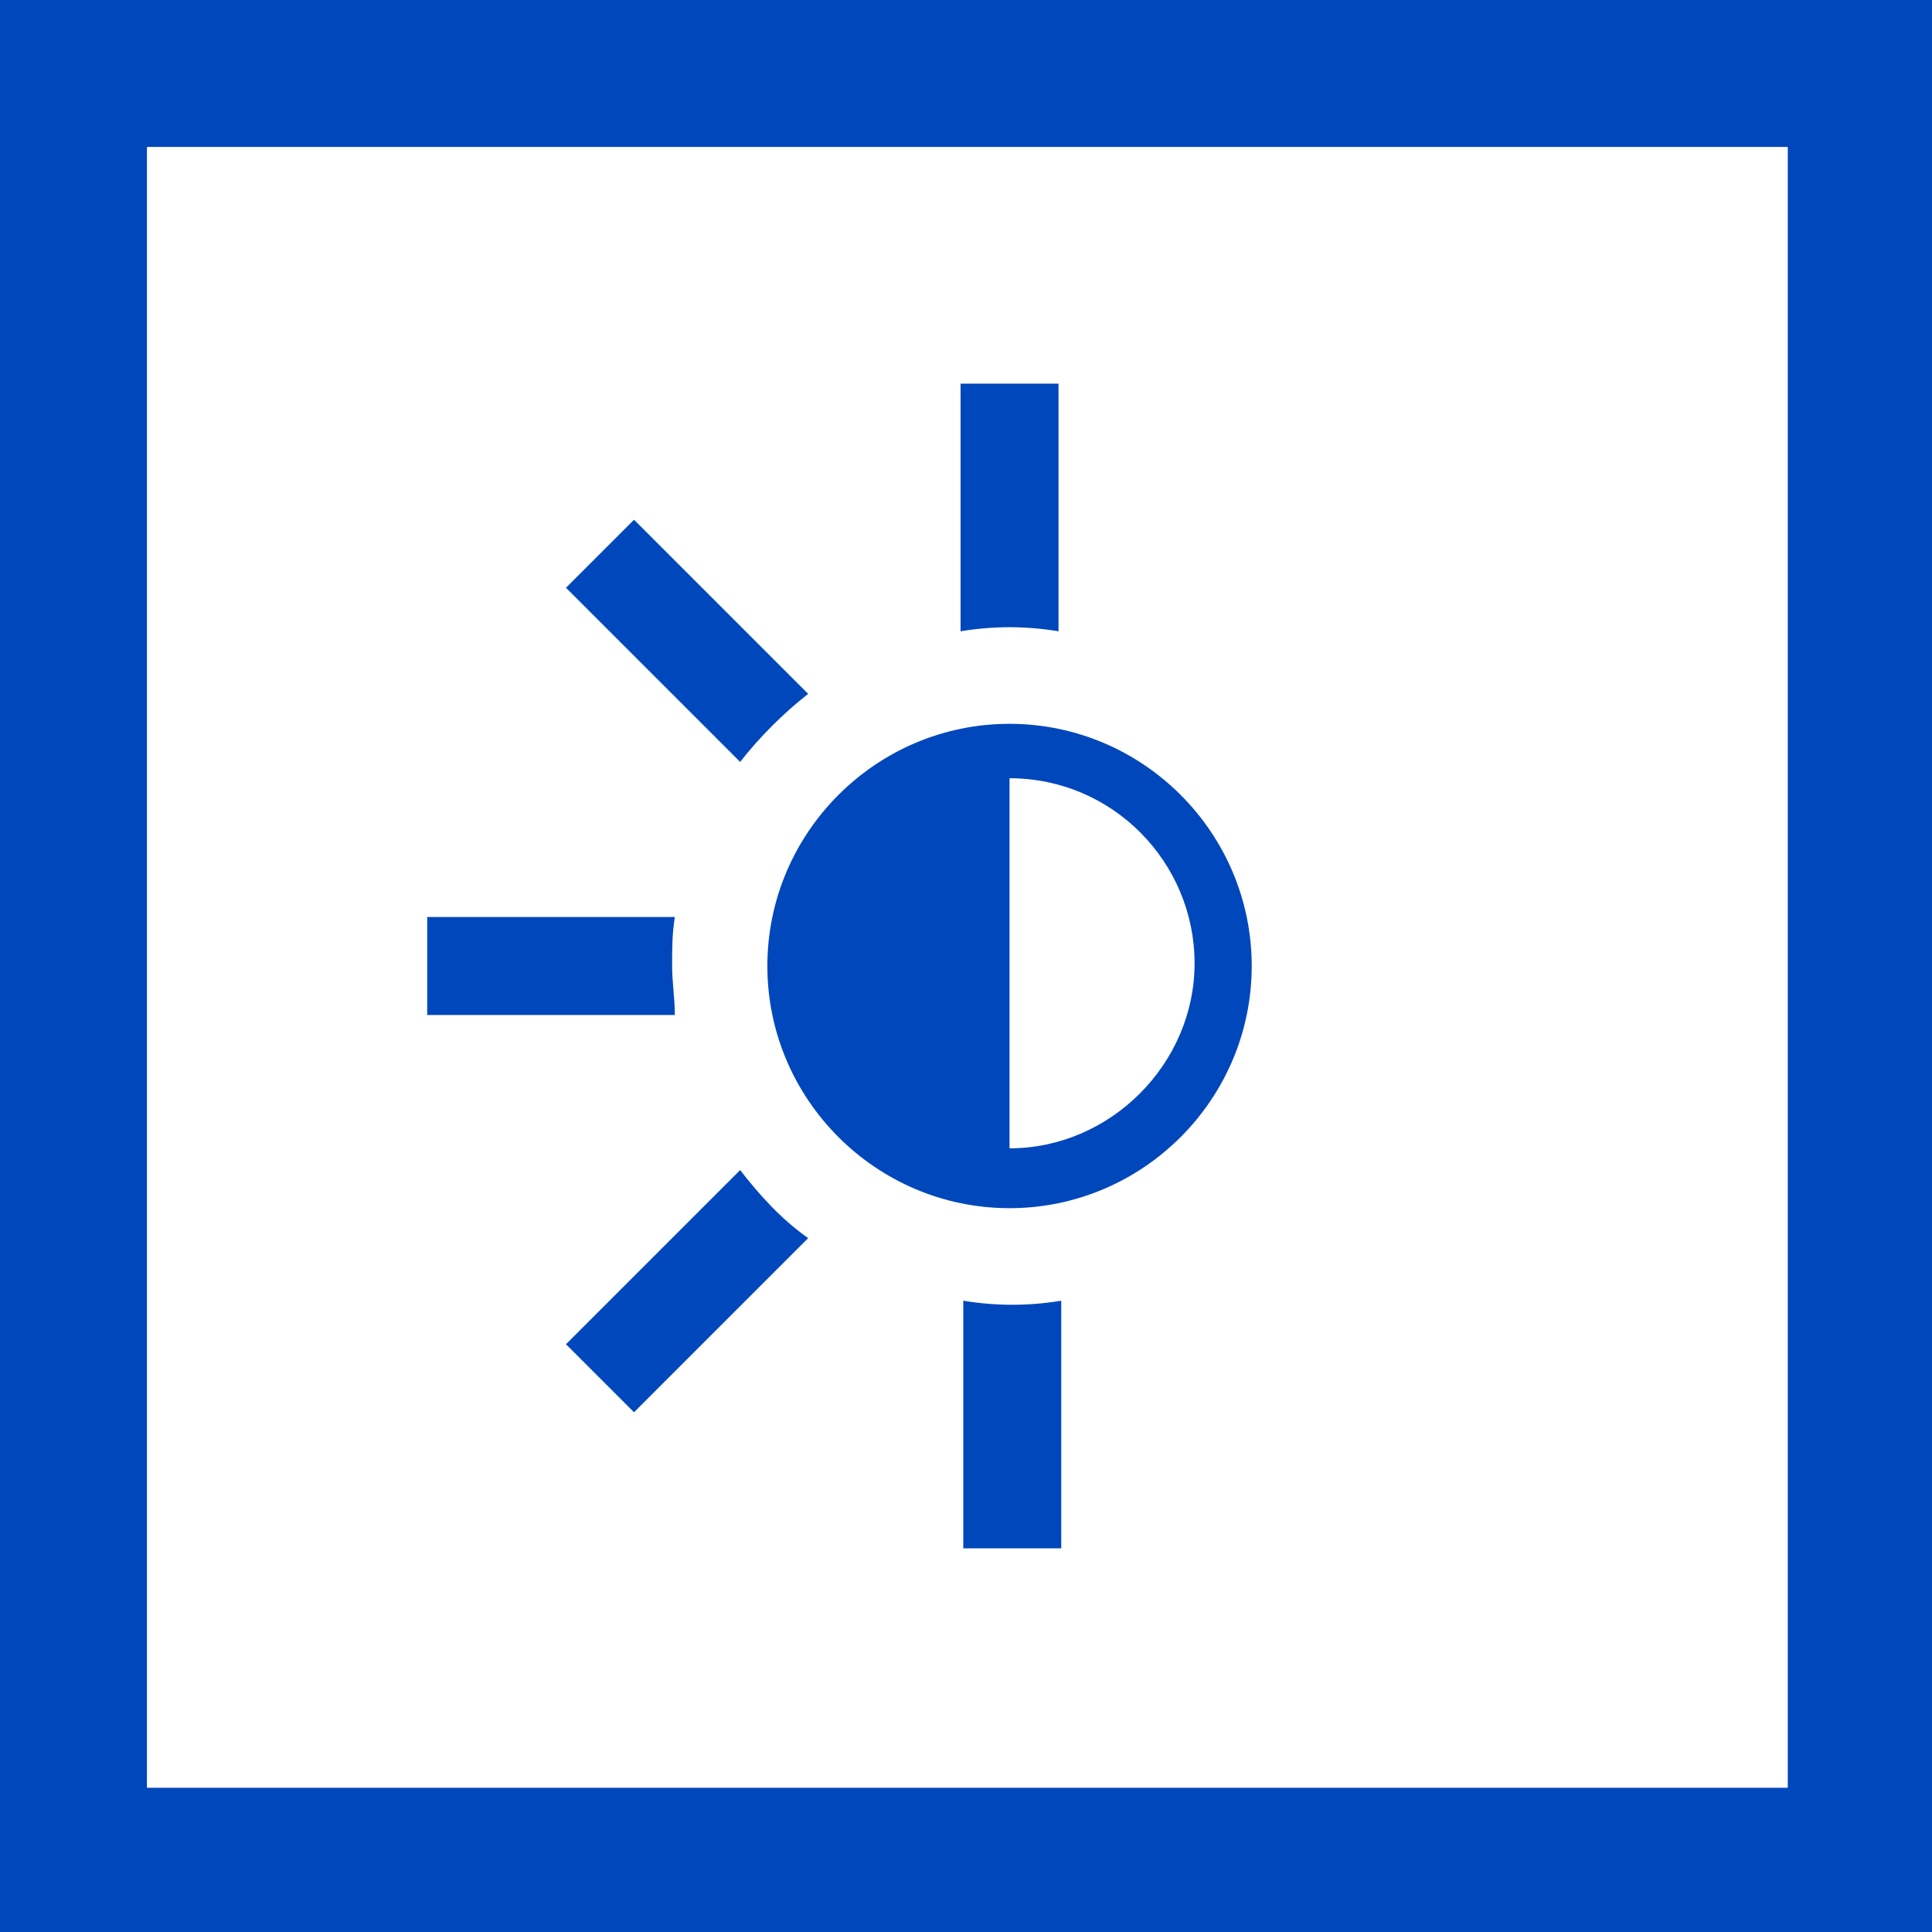 <?xml version="1.0" encoding="UTF-8"?>
<svg id="Layer_2" xmlns="http://www.w3.org/2000/svg" version="1.1" viewBox="0 0 71 71">
  <!-- Generator: Adobe Illustrator 29.8.1, SVG Export Plug-In . SVG Version: 2.1.1 Build 2)  -->
  <defs>
    <style>
      .st0 {
        fill: #0047bb;
      }
    </style>
  </defs>
  <path class="st0" d="M5.4,5.4h60.3v60.3H5.4V5.4ZM0,71h71V0H0v71Z"/>
  <path class="st0" d="M27.2,43l-6.4,6.4,2.5,2.5,6.4-6.4c-1-.7-1.8-1.6-2.5-2.5Z"/>
  <path class="st0" d="M29.7,25.5l-6.4-6.4-2.5,2.5,6.4,6.4c.7-.9,1.6-1.8,2.5-2.5Z"/>
  <path class="st0" d="M24.7,35.5c0-.6,0-1.2.1-1.8h-9.1v3.6h9.1c0-.6-.1-1.2-.1-1.8Z"/>
  <path class="st0" d="M38.9,23.2v-9.1h-3.6v9.1c1.2-.2,2.4-.2,3.6,0Z"/>
  <path class="st0" d="M35.4,47.8v9.1h3.6v-9.1c-1.2.2-2.4.2-3.6,0Z"/>
  <path class="st0" d="M37.1,26.6c-4.9,0-8.9,4-8.9,8.9s4,8.9,8.9,8.9,8.9-4,8.9-8.9h0c0-4.9-4-8.9-8.9-8.9ZM37.1,42.3v-13.7c3.8,0,6.8,3.1,6.8,6.8s-3.1,6.8-6.8,6.8Z"/>
</svg>